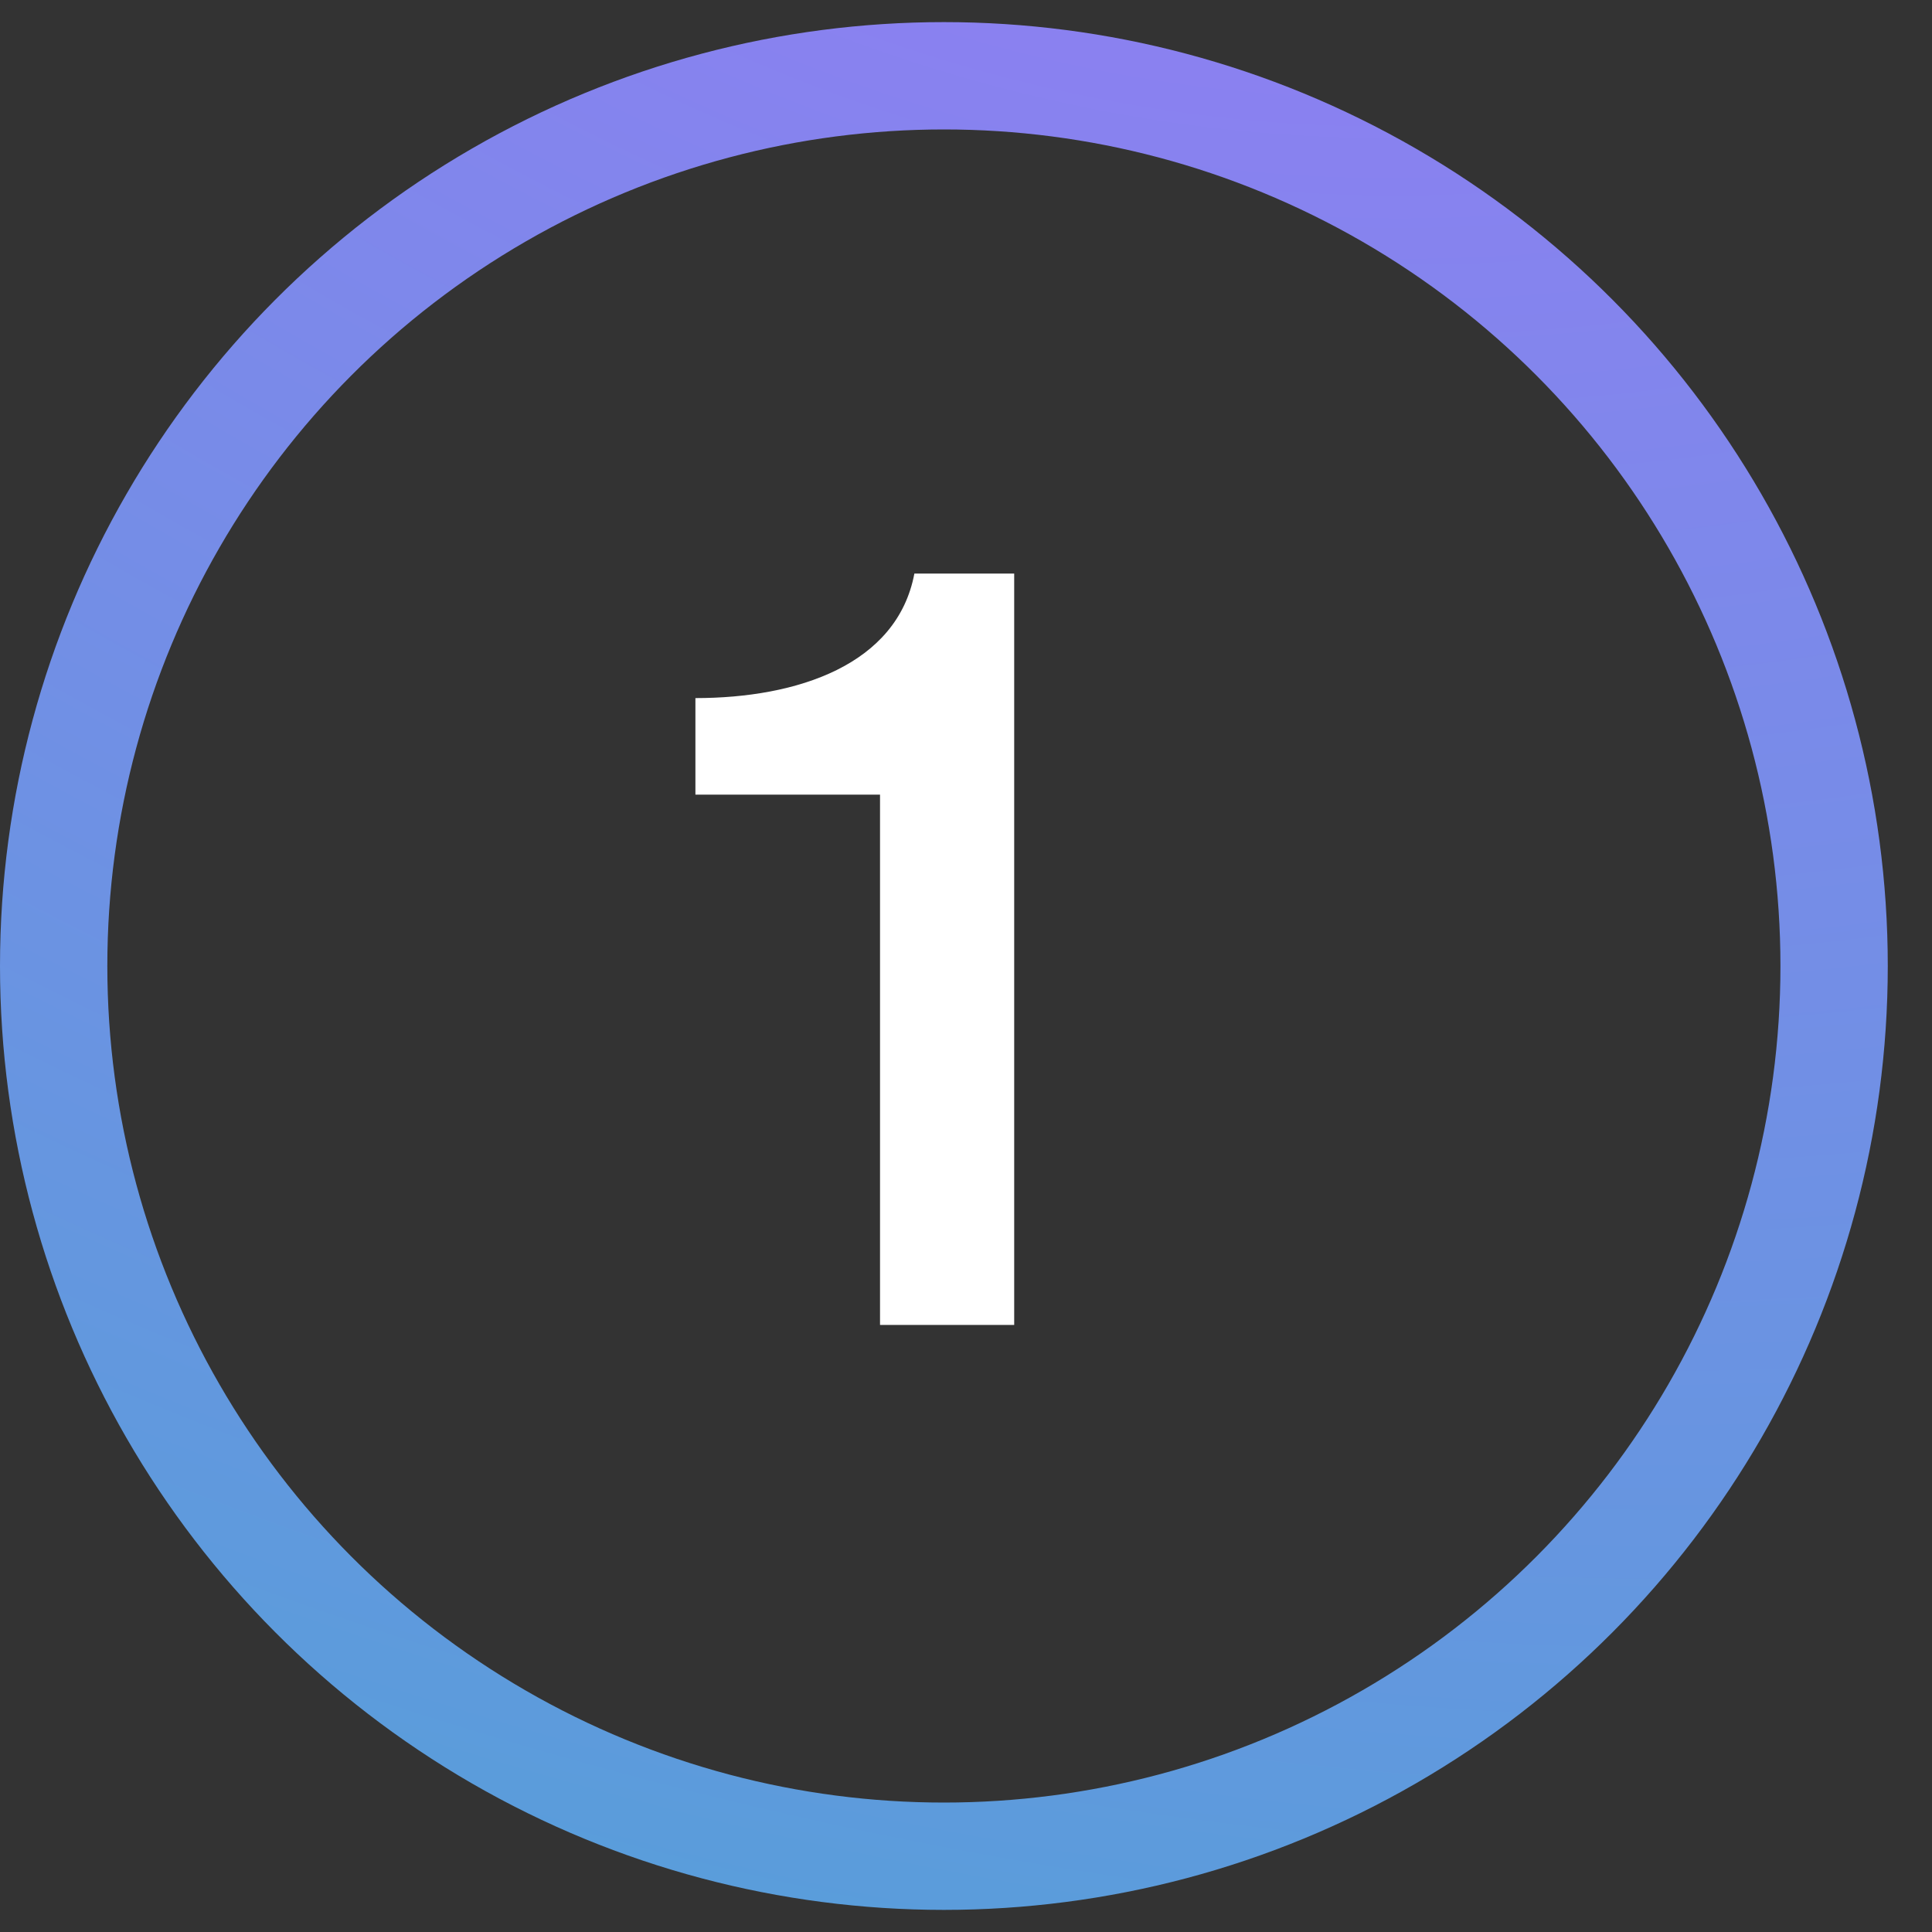 <svg xmlns="http://www.w3.org/2000/svg" width="36" height="36" viewBox="0 0 36 36" fill="none"><rect x="0" y="0" width="36" height="36" fill="#333333" stroke="none"/><path d="M12.958 14.807V13.008C14.858 13.008 16.718 12.387 17.038 10.688H18.898V24.688H16.398V14.807H12.958Z" fill="white"></path><circle cx="17.588" cy="18" r="16.588" stroke="url(#paint0_diamond_19_6287)" stroke-width="2"></circle><defs><radialGradient id="paint0_diamond_19_6287" cx="0" cy="0" r="1" gradientUnits="userSpaceOnUse" gradientTransform="translate(23.37 -14.362) rotate(100.422) scale(101.217 125.136)"><stop stop-color="#A074FA"></stop><stop offset="1" stop-color="#13C6BB"></stop></radialGradient></defs></svg>